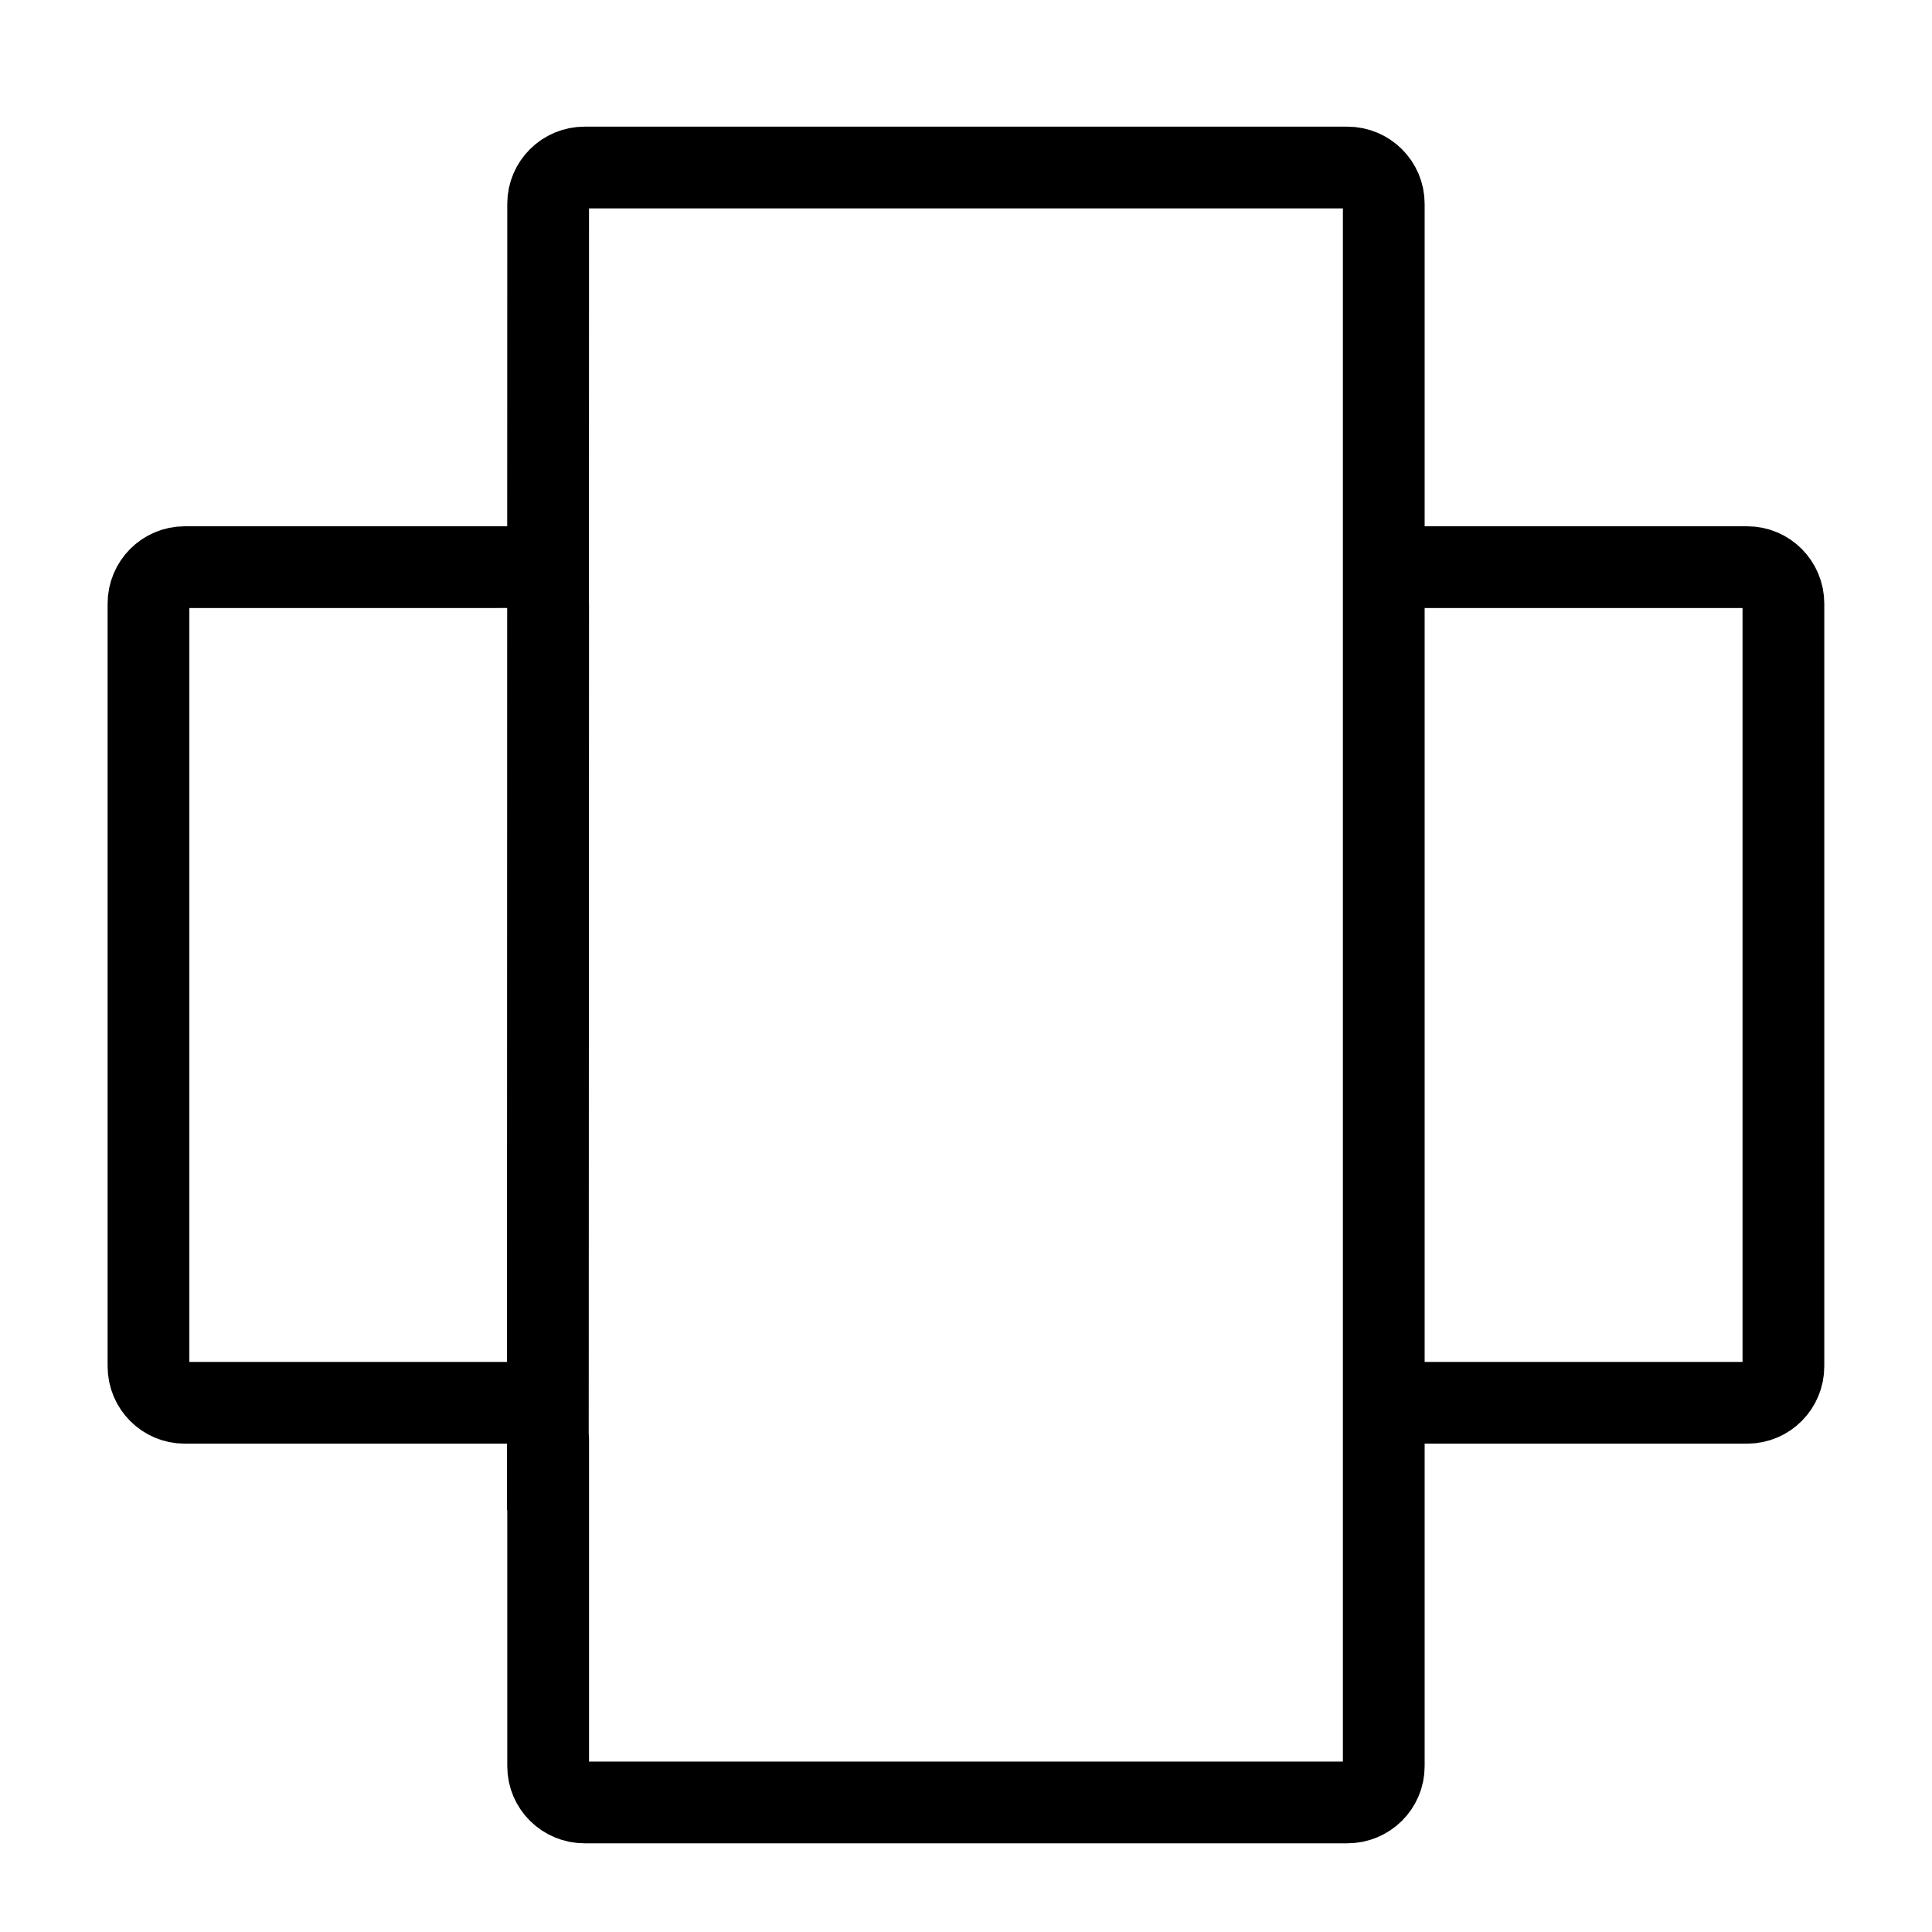 <?xml version="1.0" encoding="UTF-8"?>
<!-- Uploaded to: ICON Repo, www.svgrepo.com, Generator: ICON Repo Mixer Tools -->
<svg width="800px" height="800px" version="1.1" viewBox="144 144 512 512" xmlns="http://www.w3.org/2000/svg">
 <defs>
  <clipPath id="a">
   <path d="m148.09 148.09h503.81v503.81h-503.81z"/>
  </clipPath>
 </defs>
 <g clip-path="url(#a)">
  <path transform="matrix(5.038 0 0 5.038 148.09 148.09)" d="m8.902 29.022c-1.051 0-1.903 0.859-1.903 1.917v40.122c0 1.058 0.851 1.917 1.903 1.917h17.217c1.051 0 1.903 0.851 1.903 1.903v17.217c0 1.051 0.858 1.903 1.917 1.903h40.122c1.059 0 1.917-0.851 1.917-1.903v-17.217c0-1.051 0.85-1.903 1.902-1.903h17.217c1.051 0 1.903-0.858 1.903-1.917v-40.122c0-1.059-0.85-1.917-1.903-1.917h-17.217c-1.051 0-1.902 0.848-1.902 1.913v45.764-66.79c0-1.054-0.859-1.909-1.917-1.909h-40.122c-1.058 0-1.917 0.855-1.917 1.907l-0.017 68.722 0.017-47.694c0-1.057-0.85-1.914-1.902-1.914z" fill="none" stroke="#000000" stroke-width="4.3"/>
 </g>
</svg>